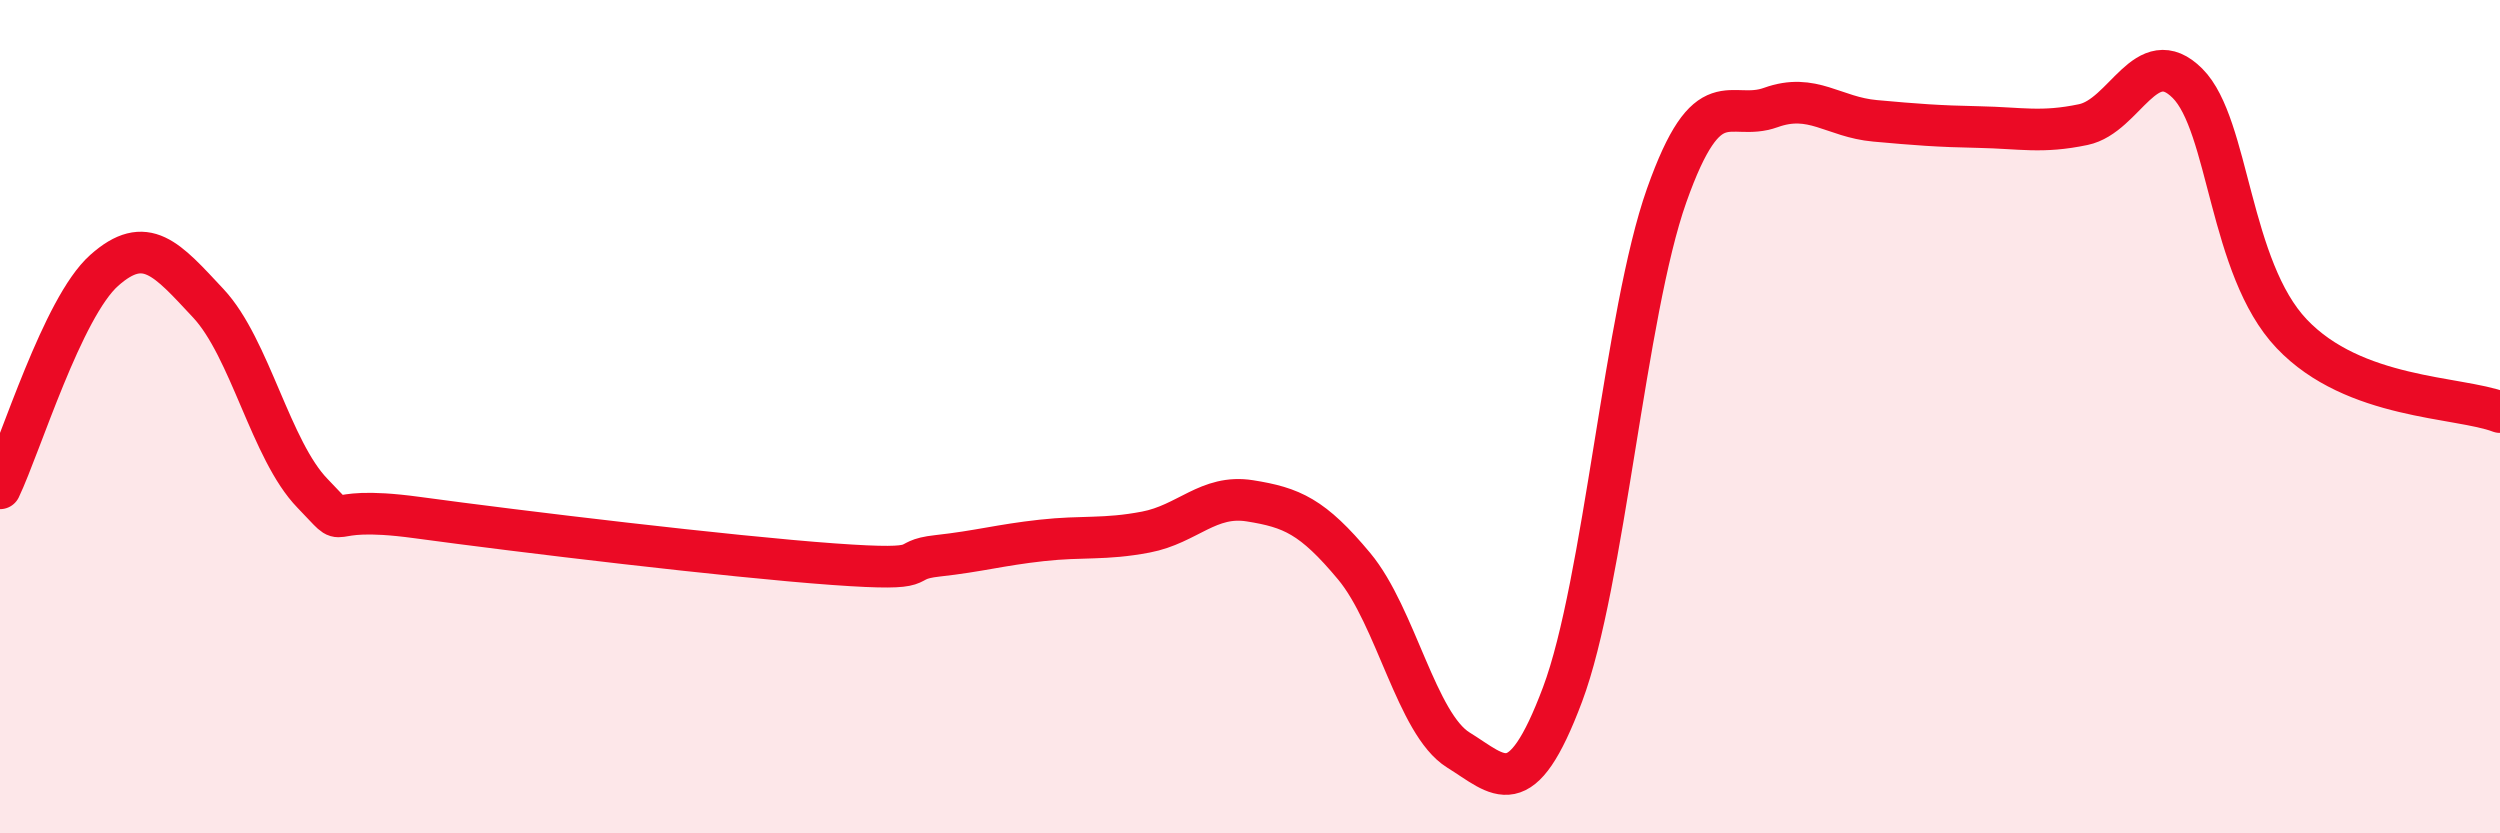 
    <svg width="60" height="20" viewBox="0 0 60 20" xmlns="http://www.w3.org/2000/svg">
      <path
        d="M 0,11.72 C 0.5,10.67 1.5,7.38 2.5,6.49 C 3.5,5.6 4,6.21 5,7.28 C 6,8.35 6.5,10.81 7.5,11.84 C 8.5,12.87 7.5,12.08 10,12.42 C 12.5,12.76 17.5,13.36 20,13.54 C 22.5,13.72 21.5,13.45 22.5,13.34 C 23.5,13.23 24,13.08 25,12.97 C 26,12.86 26.5,12.96 27.5,12.77 C 28.5,12.58 29,11.86 30,12.02 C 31,12.18 31.5,12.39 32.5,13.59 C 33.5,14.79 34,17.38 35,18 C 36,18.62 36.5,19.33 37.5,16.67 C 38.5,14.01 39,7.51 40,4.69 C 41,1.87 41.5,2.94 42.5,2.58 C 43.5,2.22 44,2.81 45,2.9 C 46,2.99 46.5,3.03 47.5,3.05 C 48.5,3.07 49,3.2 50,2.99 C 51,2.78 51.5,1 52.5,2 C 53.5,3 53.5,6.43 55,8.01 C 56.5,9.59 59,9.51 60,9.89L60 20L0 20Z"
        fill="#EB0A25"
        opacity="0.1"
        stroke-linecap="round"
        stroke-linejoin="round"
      />
      <path
        d="M 0,11.72 C 0.5,10.67 1.5,7.38 2.5,6.49 C 3.5,5.6 4,6.21 5,7.28 C 6,8.35 6.5,10.81 7.5,11.84 C 8.5,12.87 7.5,12.08 10,12.42 C 12.5,12.76 17.5,13.36 20,13.54 C 22.5,13.72 21.5,13.45 22.5,13.34 C 23.5,13.23 24,13.08 25,12.97 C 26,12.86 26.5,12.96 27.5,12.77 C 28.5,12.58 29,11.86 30,12.02 C 31,12.18 31.5,12.39 32.5,13.59 C 33.5,14.79 34,17.38 35,18 C 36,18.62 36.5,19.33 37.5,16.67 C 38.5,14.01 39,7.51 40,4.69 C 41,1.87 41.5,2.94 42.5,2.58 C 43.5,2.22 44,2.81 45,2.9 C 46,2.99 46.5,3.03 47.5,3.05 C 48.5,3.07 49,3.2 50,2.99 C 51,2.78 51.5,1 52.5,2 C 53.5,3 53.5,6.43 55,8.01 C 56.5,9.59 59,9.51 60,9.89"
        stroke="#EB0A25"
        stroke-width="1"
        fill="none"
        stroke-linecap="round"
        stroke-linejoin="round"
      />
    </svg>
  
